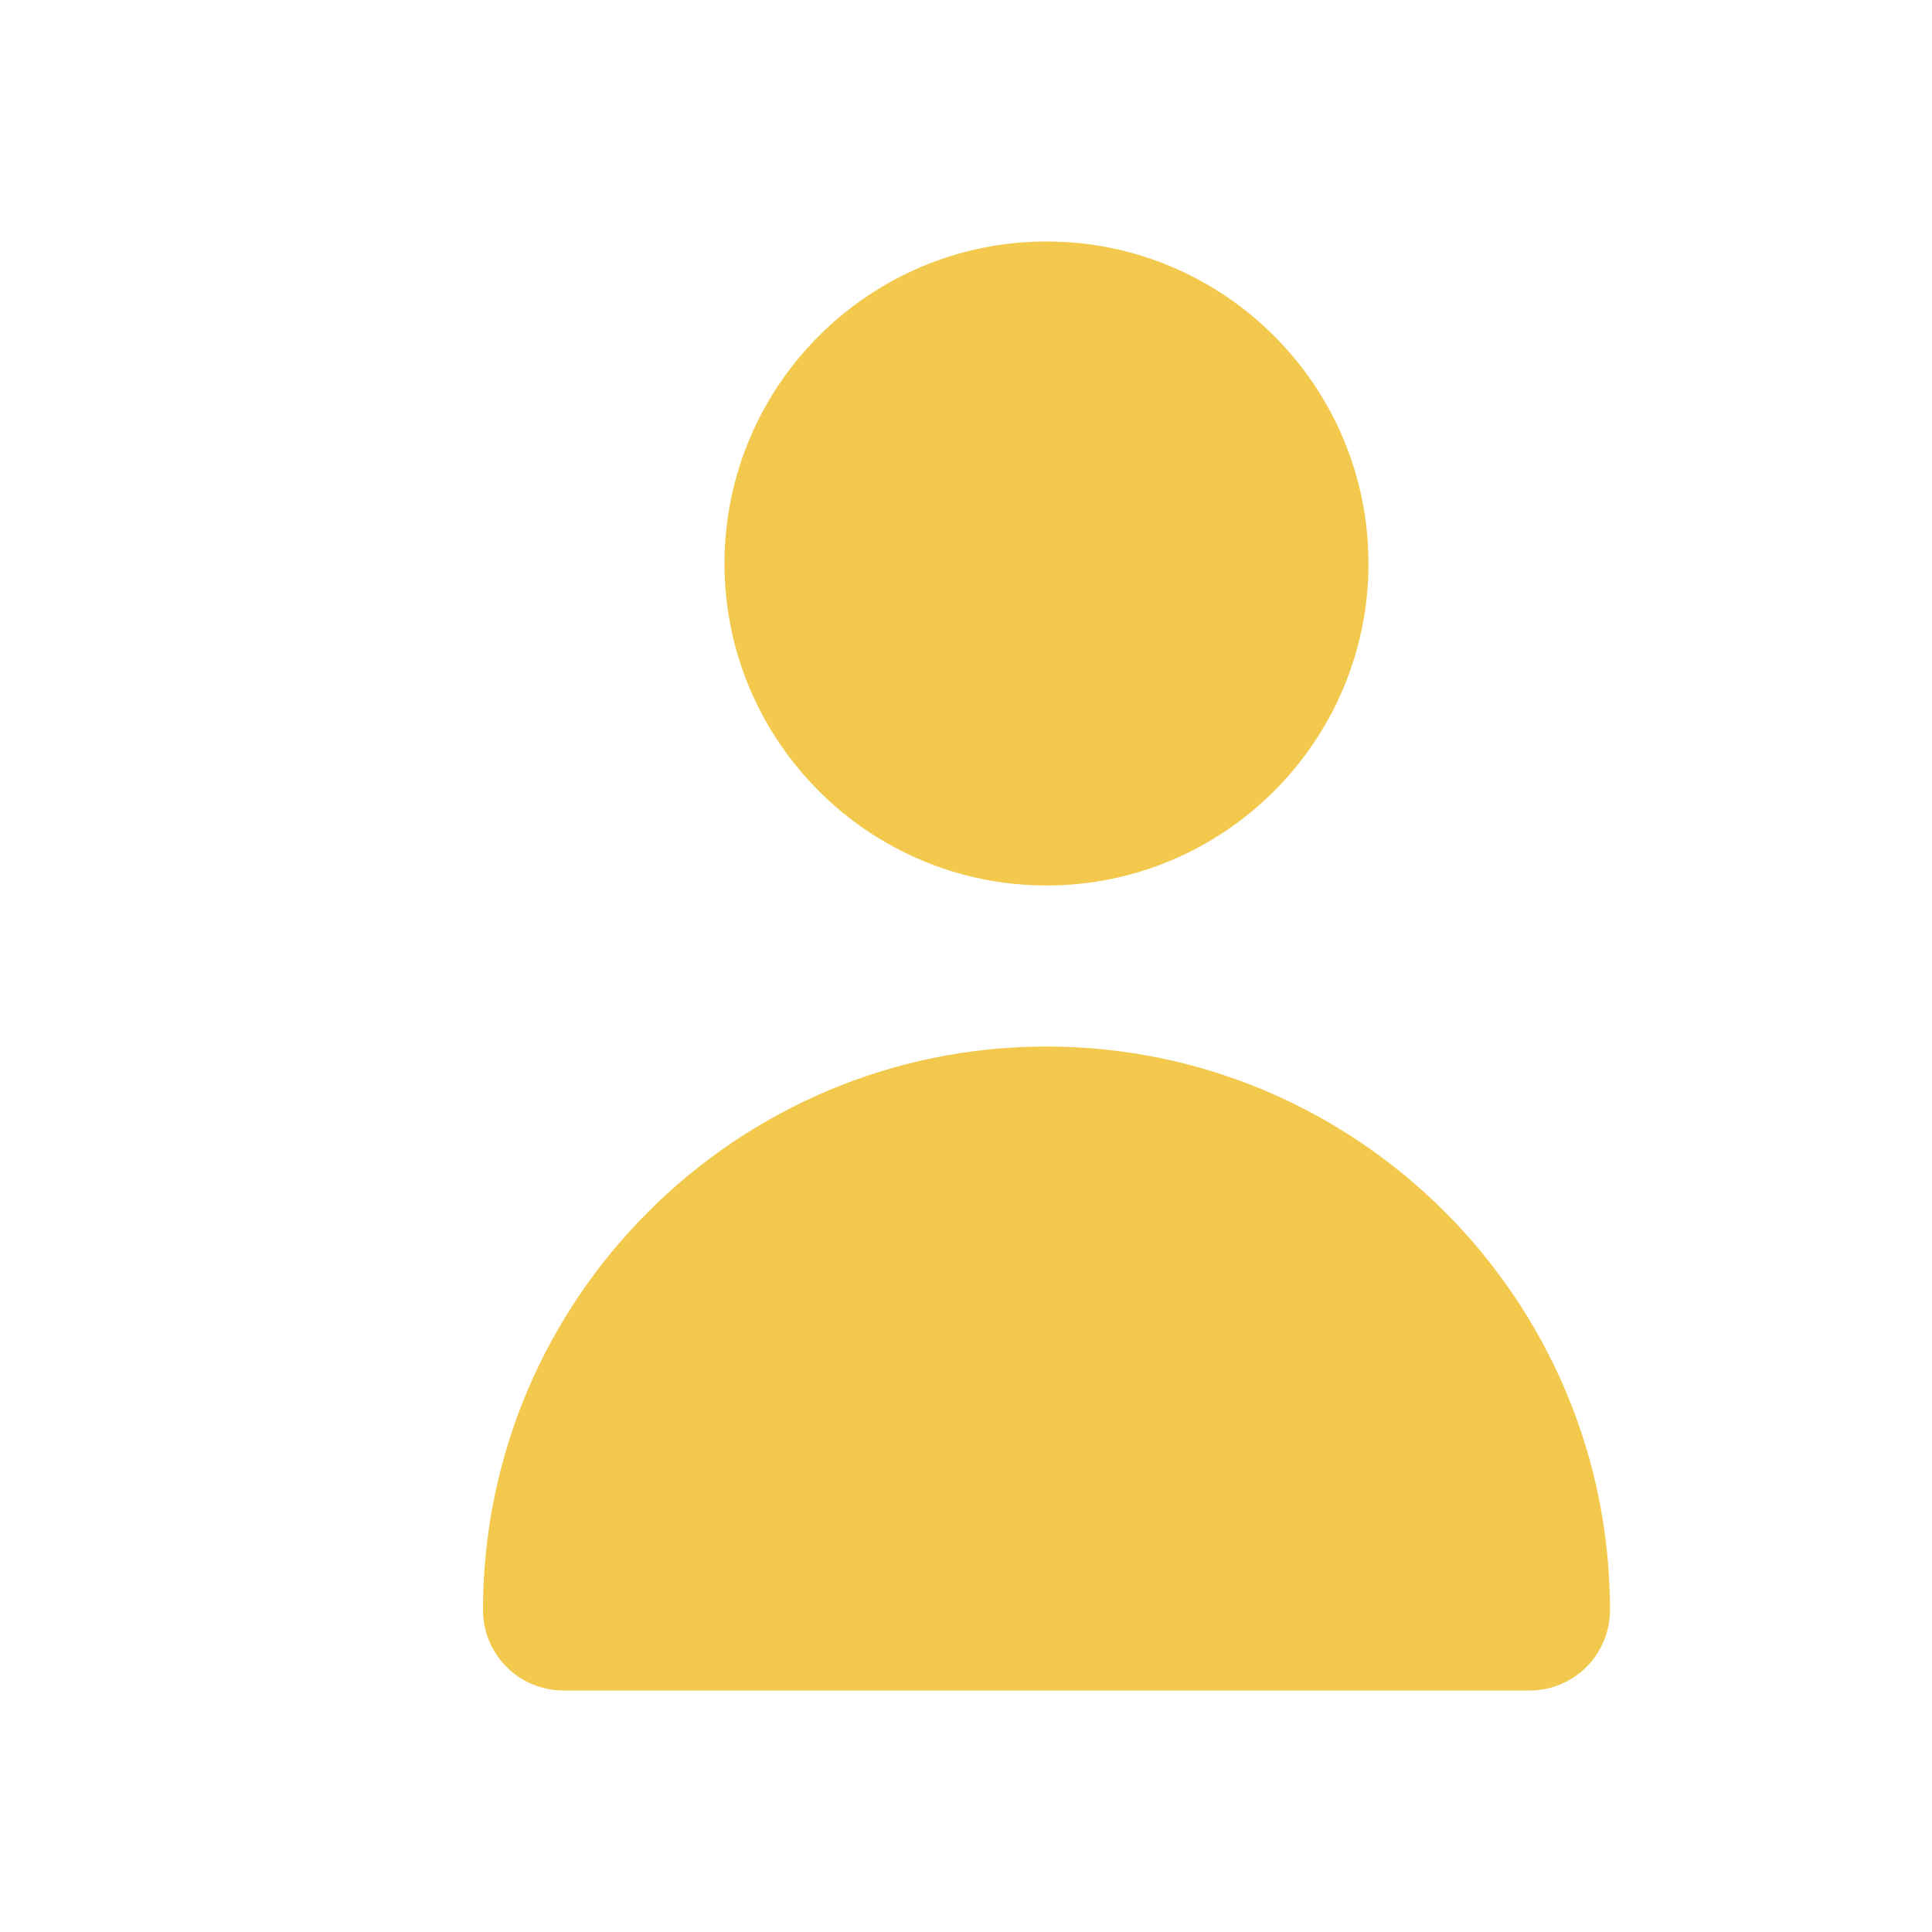<svg width="40" height="40" viewBox="0 0 40 40" fill="none" xmlns="http://www.w3.org/2000/svg">
<path fill-rule="evenodd" clip-rule="evenodd" d="M28.333 11.667C28.333 15.343 25.343 18.333 21.667 18.333C17.99 18.333 15 15.343 15 11.667C15 7.99 17.99 5 21.667 5C25.343 5 28.333 7.99 28.333 11.667ZM33.333 33.334C33.333 34.254 32.588 35 31.667 35H11.667C10.745 35 10 34.254 10 33.334C10 26.9 15.235 21.667 21.667 21.667C28.098 21.667 33.333 26.9 33.333 33.334Z" fill="#F2C94C"/>
</svg>
